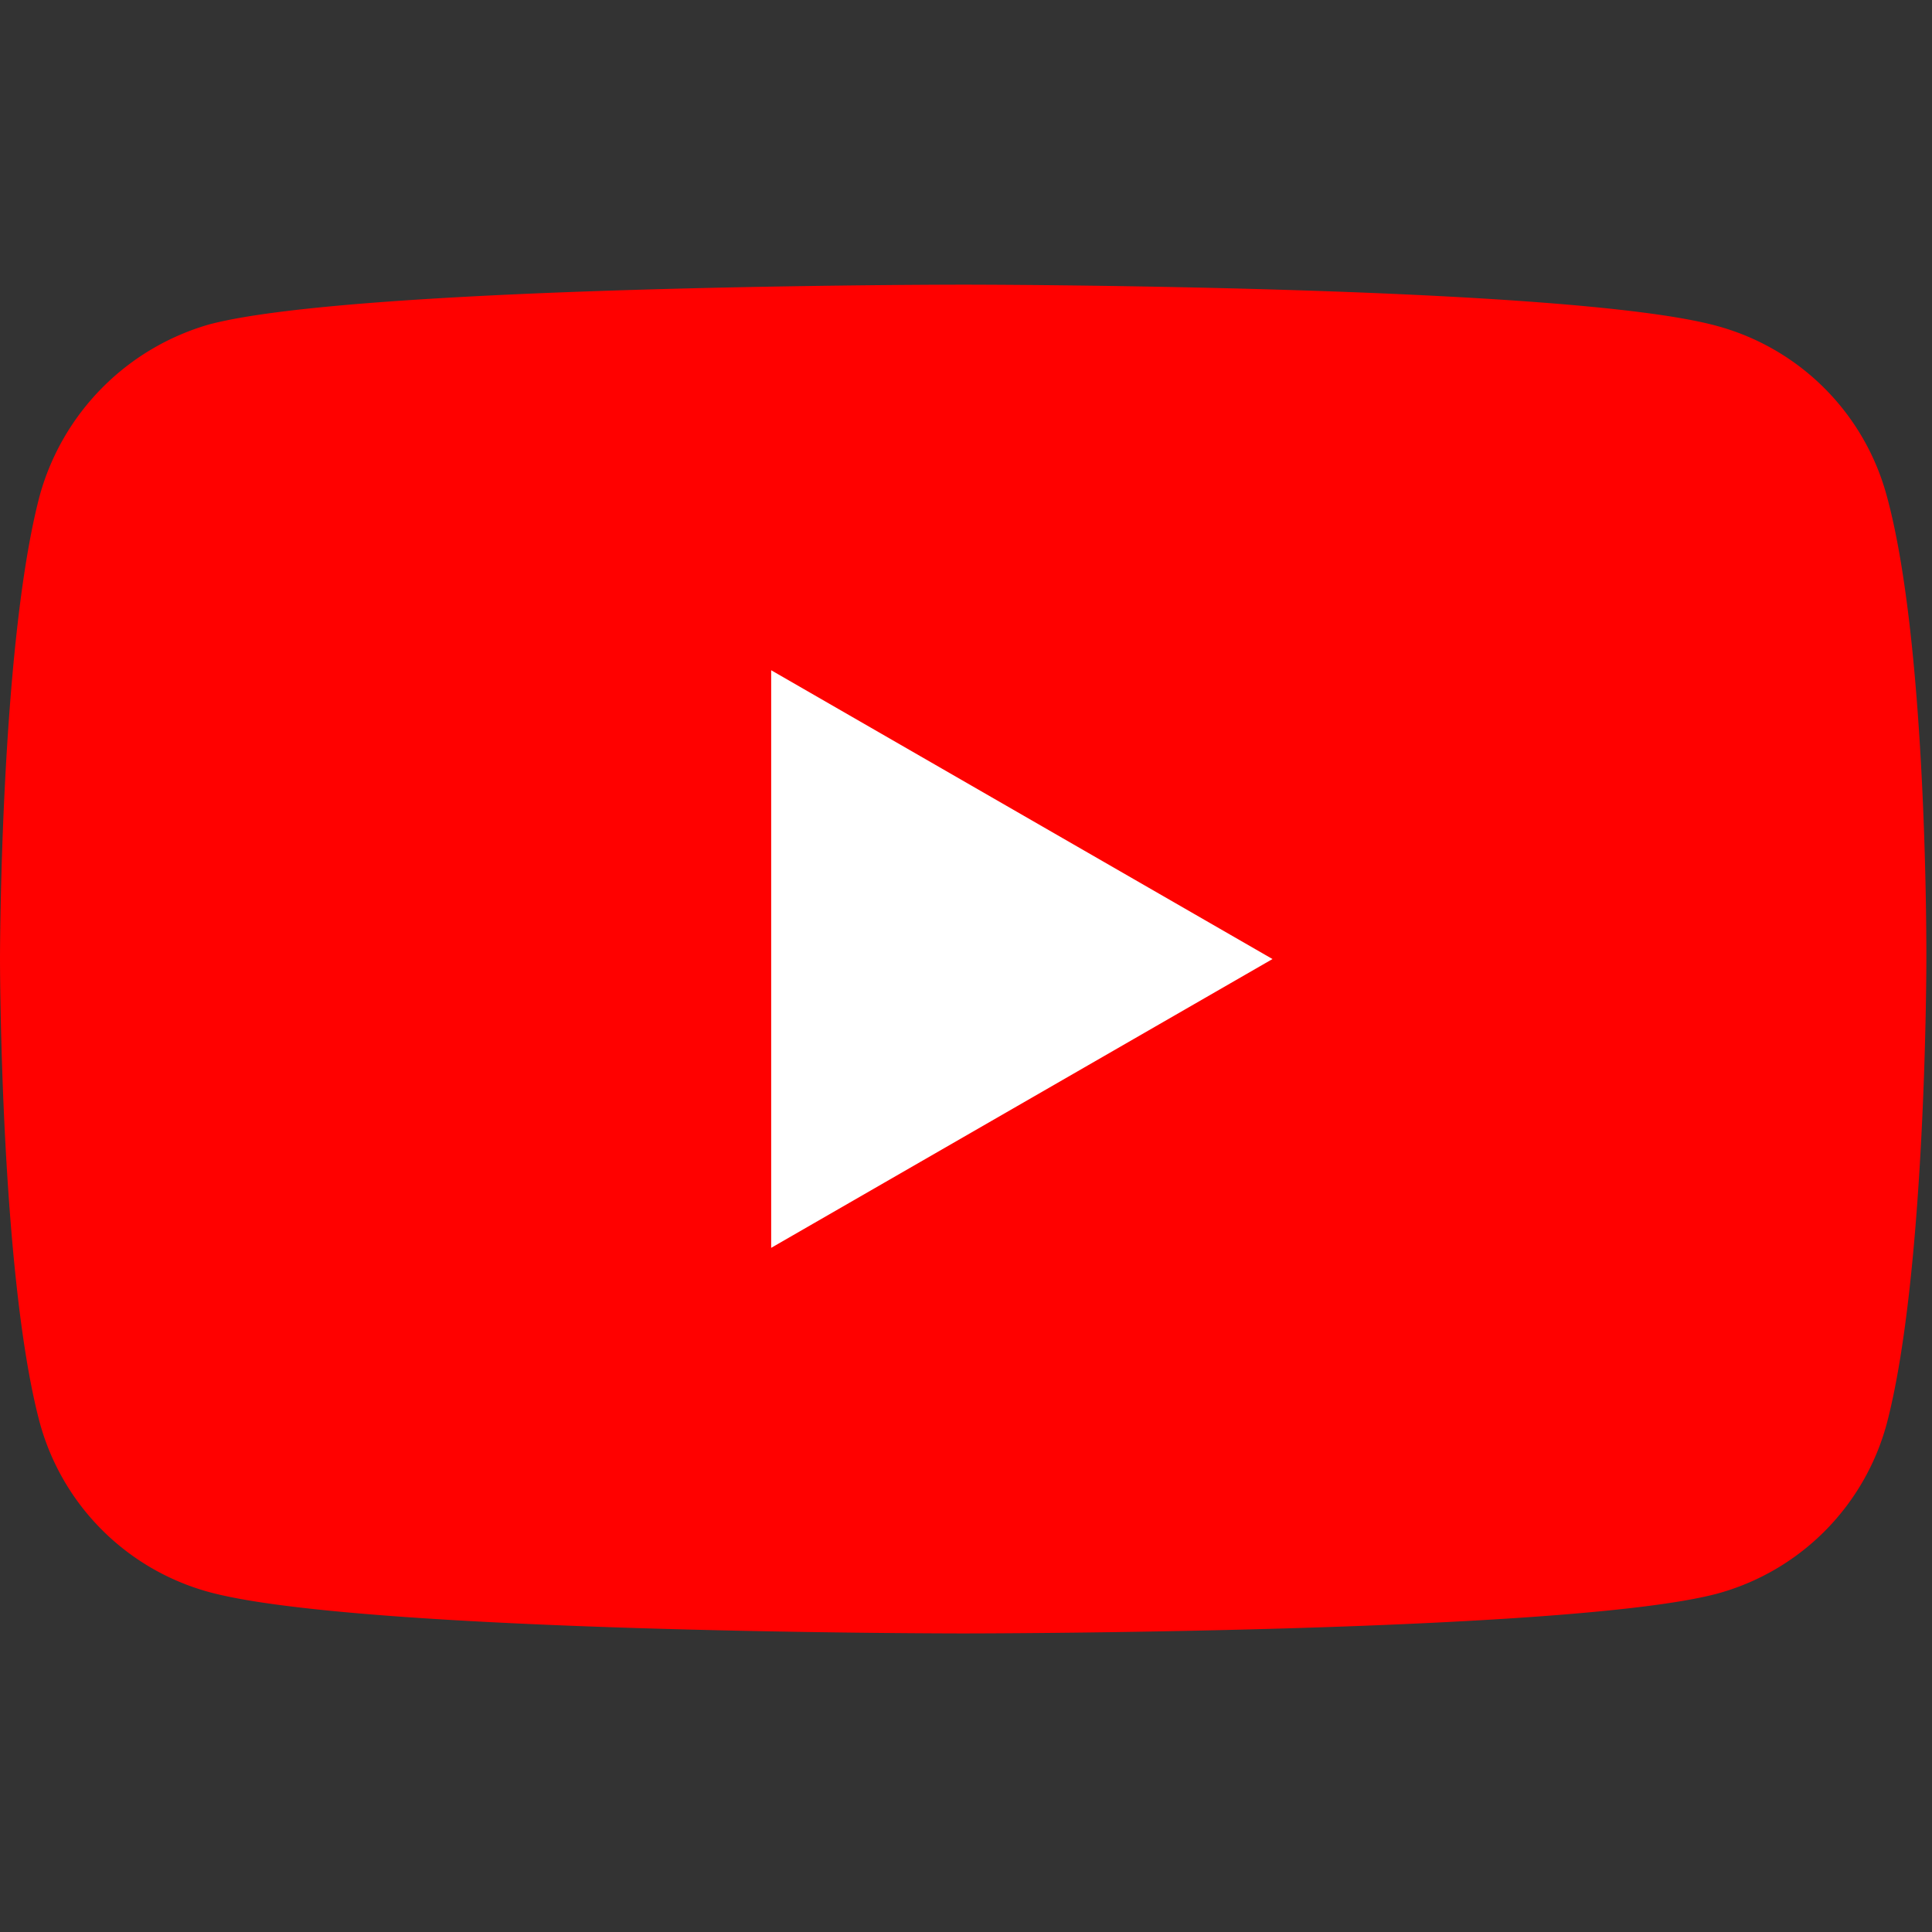 <svg xmlns="http://www.w3.org/2000/svg" xmlns:xlink="http://www.w3.org/1999/xlink" width="50" height="50" viewBox="0 0 50 50">
  <rect x="0" y="0" width="50" height="50" fill="#333333" stroke="none"/>
  <defs>
    <clipPath id="clip-path">
      <rect id="Rectangle_1051" data-name="Rectangle 1051" width="50" height="50" transform="translate(-4272 7032.107)" fill="#fff"/>
    </clipPath>
  </defs>
  <g id="yt_color" data-name="yt color" transform="translate(4272 -7032.107)" clip-path="url(#clip-path)">
    <g id="youtube" transform="translate(-4272 7039.474)">
      <path id="Path_3525" data-name="Path 3525" d="M48.828,5.462a6.246,6.246,0,0,0-4.394-4.394C40.532,0,24.927,0,24.927,0S9.322,0,5.421,1.027A6.374,6.374,0,0,0,1.027,5.462C0,9.363,0,17.453,0,17.453s0,8.131,1.027,11.991a6.247,6.247,0,0,0,4.394,4.394c3.942,1.068,19.506,1.068,19.506,1.068s15.605,0,19.506-1.027a6.246,6.246,0,0,0,4.394-4.394c1.027-3.9,1.027-11.991,1.027-11.991S49.9,9.363,48.828,5.462Zm0,0" fill="#ff0100"/>
      <path id="Path_3526" data-name="Path 3526" d="M32.026,30.961,45,23.487,32.026,16.013Zm0,0" transform="translate(-12.068 -6.034)" fill="#fff"/>
    </g>
  </g>
</svg>
